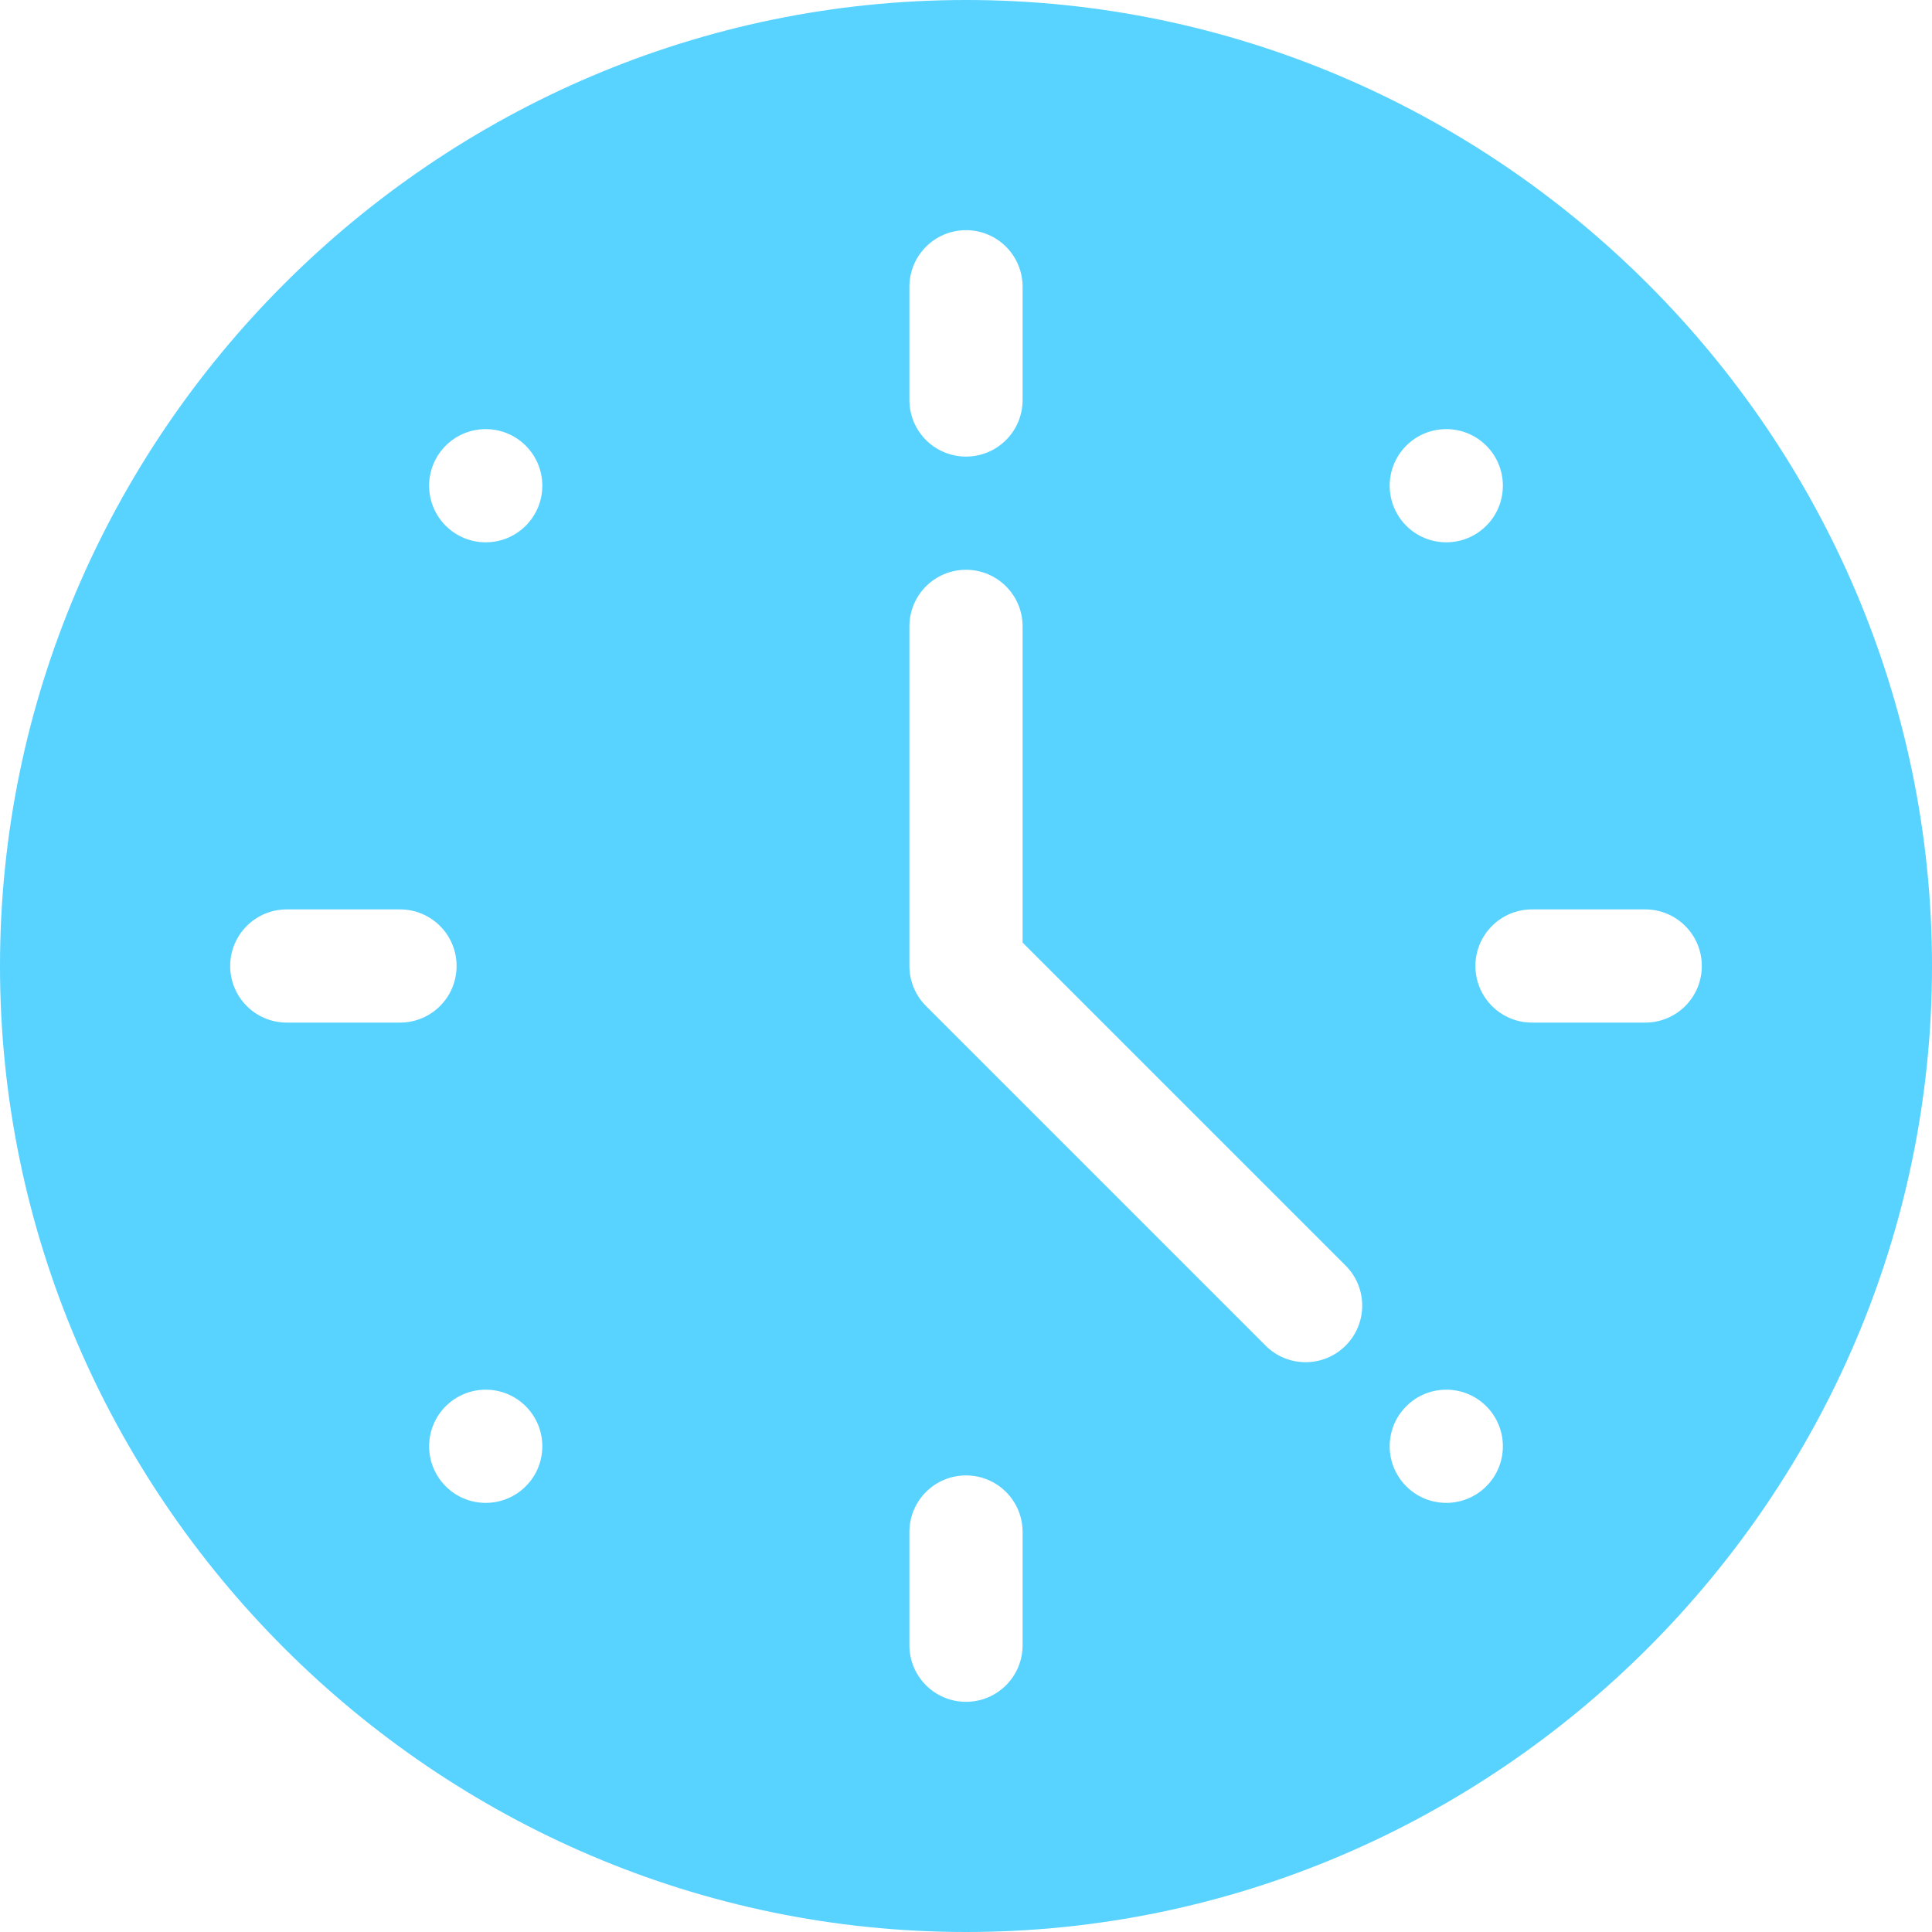 <?xml version="1.0"?>
<svg xmlns="http://www.w3.org/2000/svg" id="Capa_1" enable-background="new 0 0 512 512" height="512px" viewBox="0 0 512 512" width="512px"><g><g><path d="m256 0c-140.61 0-256 115.39-256 256s115.39 256 256 256 256-115.39 256-256-115.39-256-256-256zm116.673 118.114c5.858-5.858 15.355-5.858 21.213 0s5.858 15.355 0 21.213-15.355 5.858-21.213 0-5.858-15.355 0-21.213zm-131.673-42.114c0-8.291 6.709-15 15-15s15 6.709 15 15v30c0 8.291-6.709 15-15 15s-15-6.709-15-15zm-165 195c-8.291 0-15-6.709-15-15s6.709-15 15-15h30c8.291 0 15 6.709 15 15s-6.709 15-15 15zm63.327 122.886c-5.858 5.858-15.355 5.858-21.213 0s-5.858-15.355 0-21.213c5.858-5.859 15.355-5.859 21.213 0 5.858 5.858 5.858 15.355 0 21.213zm0-254.559c-5.858 5.858-15.355 5.858-21.213 0s-5.858-15.355 0-21.213 15.355-5.858 21.213 0 5.858 15.355 0 21.213zm131.673 296.673c0 8.291-6.709 15-15 15s-15-6.709-15-15v-30c0-8.291 6.709-15 15-15s15 6.709 15 15zm85.605-79.395c-5.859 5.859-15.352 5.859-21.211 0l-90-90c-2.812-2.812-4.394-6.621-4.394-10.605v-90c0-8.291 6.709-15 15-15s15 6.709 15 15v83.789l85.605 85.605c5.86 5.86 5.86 15.352 0 21.211zm37.281 37.281c-5.858 5.858-15.355 5.858-21.213 0s-5.858-15.355 0-21.213c5.858-5.859 15.355-5.859 21.213 0 5.857 5.858 5.857 15.355 0 21.213zm57.114-137.886c0 8.291-6.709 15-15 15h-30c-8.291 0-15-6.709-15-15s6.709-15 15-15h30c8.291 0 15 6.709 15 15z" data-original="#000000" class="active-path" data-old_color="#000000" fill="#58D2FF"/></g></g> </svg>
